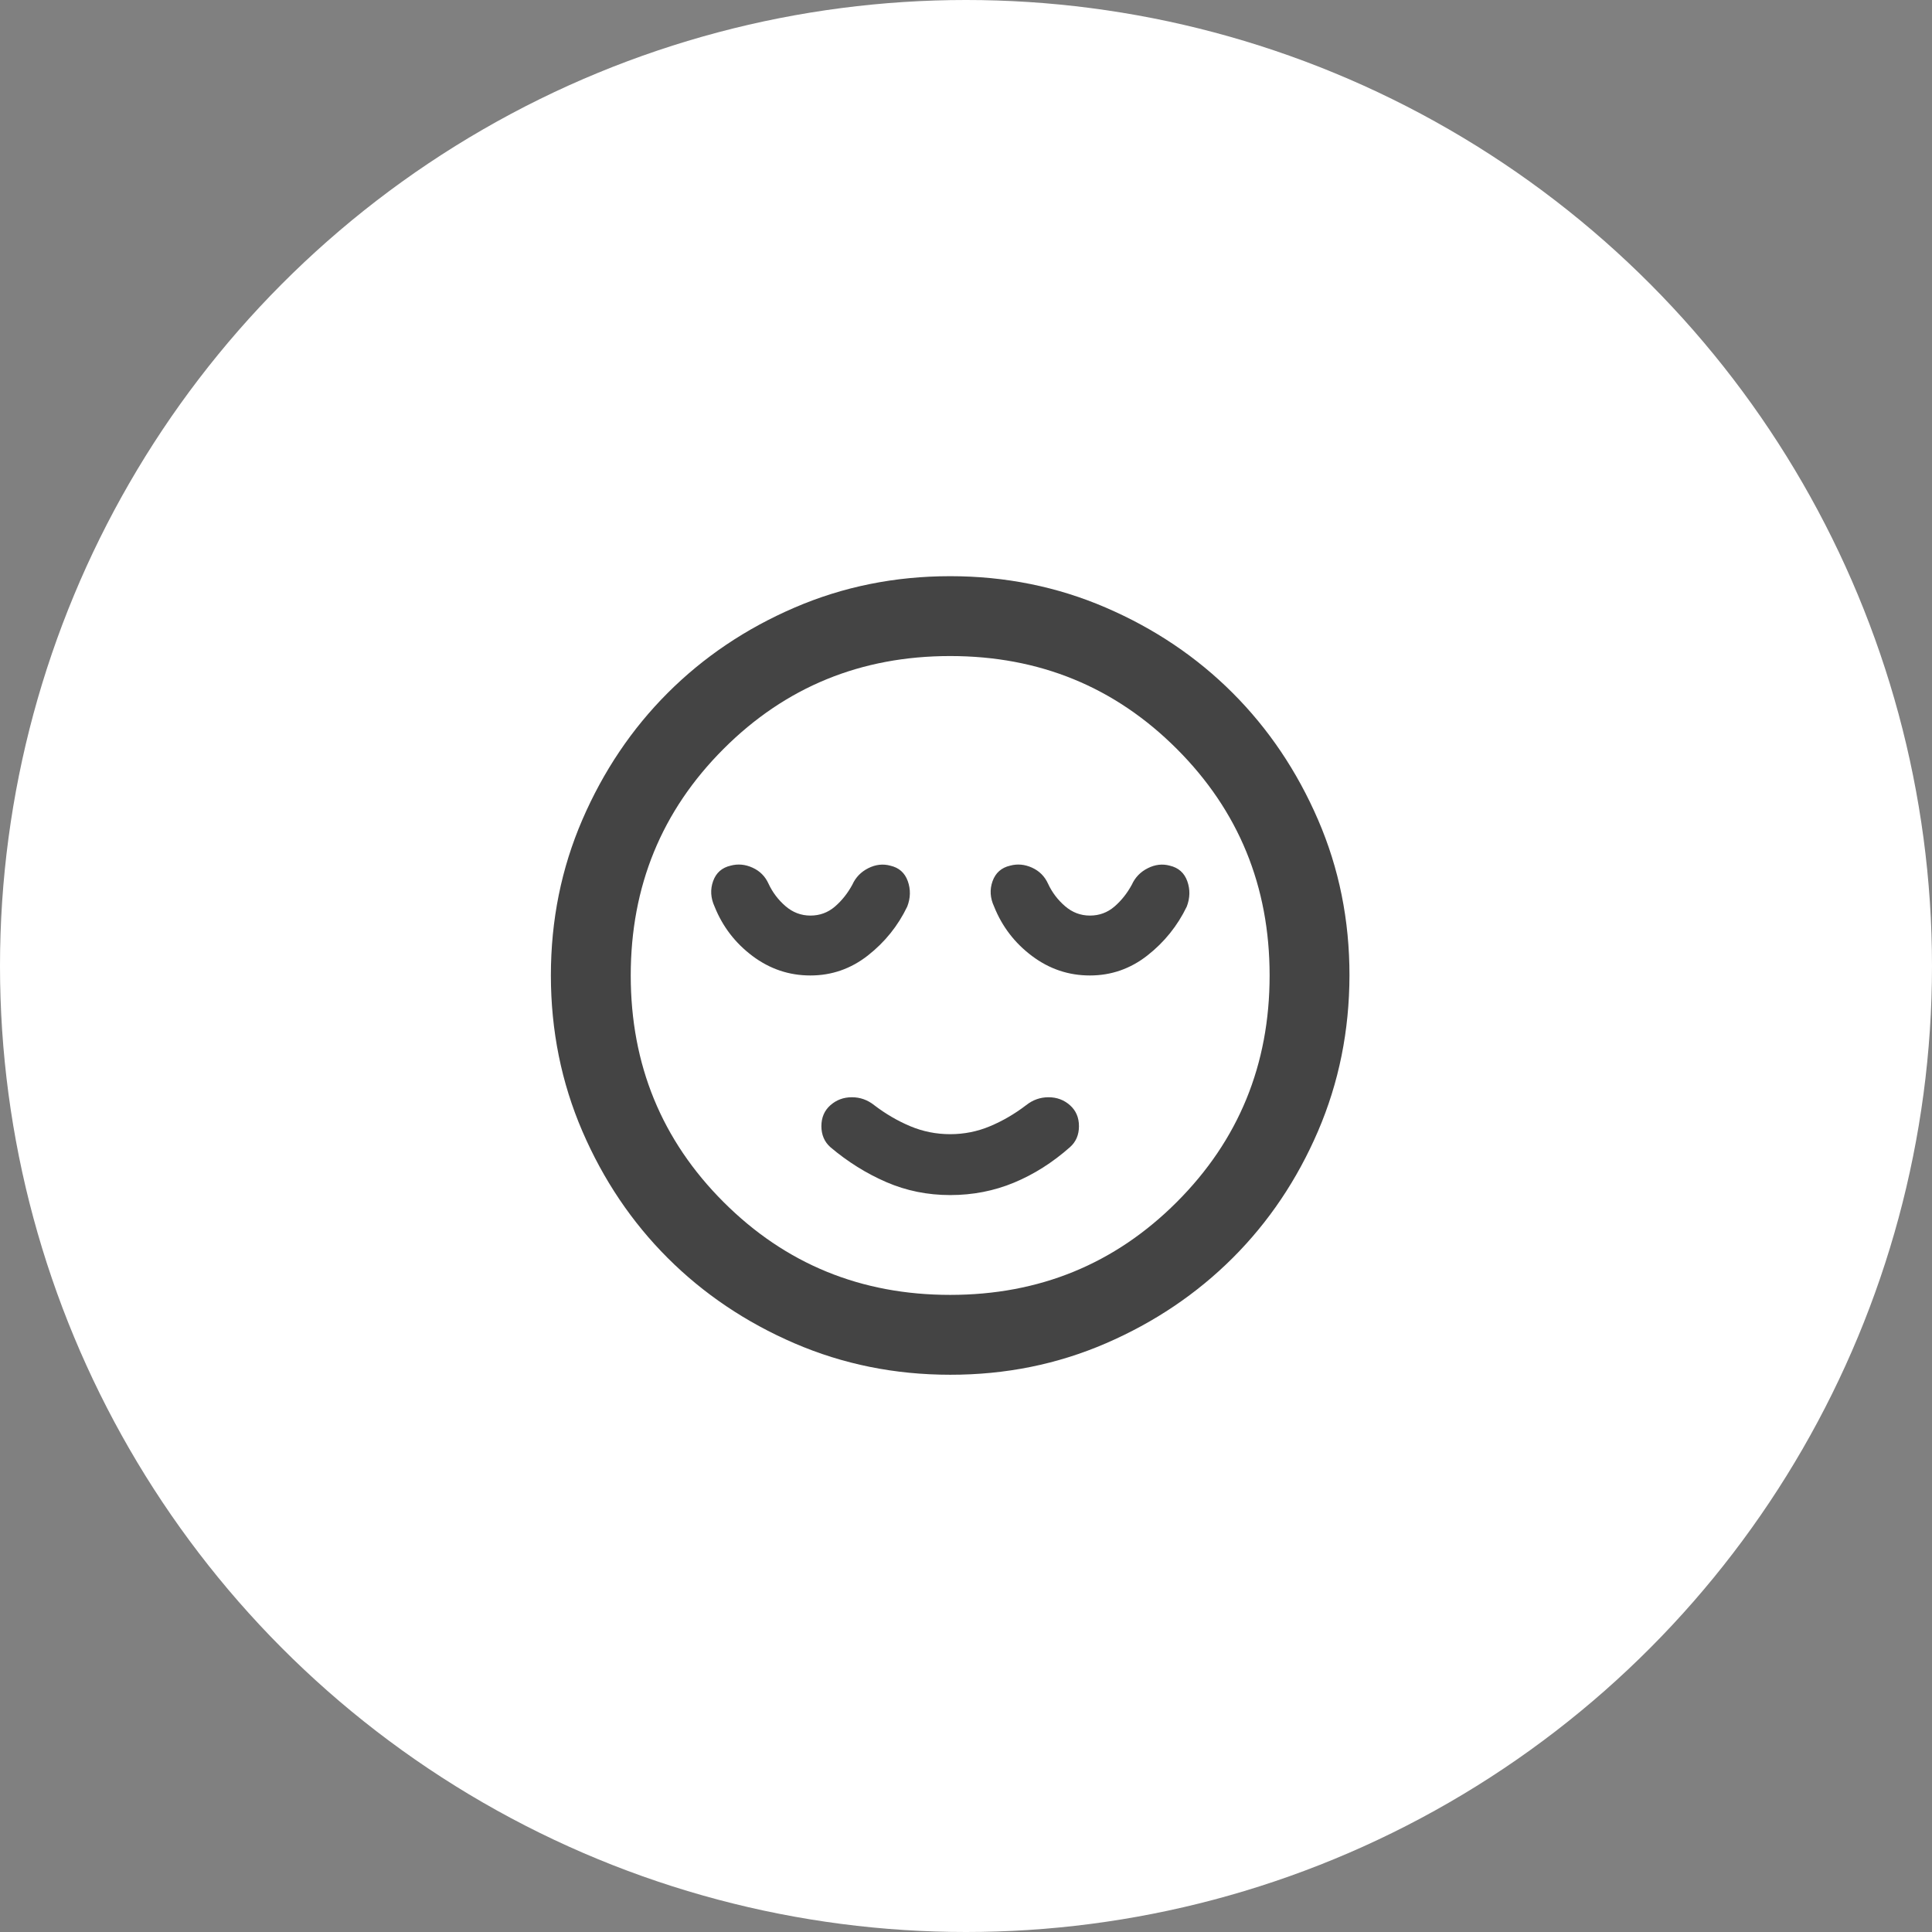 <?xml version="1.0" encoding="UTF-8"?> <svg xmlns="http://www.w3.org/2000/svg" width="60" height="60" viewBox="0 0 60 60" fill="none"><rect x="0" y="0" width="60" height="60" fill="#808080" stroke="none"/><circle cx="30" cy="30" r="30" fill="white"></circle><path d="M29.509 37.114C30.211 37.114 30.873 36.985 31.493 36.727C32.113 36.469 32.691 36.102 33.229 35.626C33.415 35.461 33.508 35.244 33.508 34.975C33.508 34.706 33.415 34.489 33.229 34.324C33.043 34.159 32.821 34.076 32.563 34.076C32.305 34.076 32.072 34.159 31.865 34.324C31.513 34.593 31.141 34.81 30.748 34.975C30.356 35.14 29.942 35.223 29.509 35.223C29.075 35.223 28.661 35.14 28.268 34.975C27.876 34.81 27.504 34.593 27.152 34.324C26.946 34.159 26.713 34.076 26.456 34.076C26.198 34.076 25.975 34.159 25.788 34.324C25.602 34.489 25.509 34.706 25.509 34.975C25.51 35.244 25.603 35.461 25.788 35.626C26.326 36.081 26.904 36.442 27.524 36.711C28.145 36.98 28.806 37.114 29.509 37.114ZM29.509 42.694C27.793 42.694 26.181 42.368 24.672 41.717C23.164 41.066 21.851 40.182 20.735 39.067C19.619 37.952 18.736 36.639 18.085 35.13C17.435 33.62 17.109 32.008 17.108 30.294C17.108 28.579 17.433 26.967 18.085 25.458C18.738 23.948 19.621 22.636 20.735 21.521C21.85 20.406 23.162 19.522 24.672 18.871C26.183 18.219 27.795 17.894 29.509 17.894C31.222 17.894 32.834 18.219 34.345 18.871C35.855 19.522 37.167 20.406 38.282 21.521C39.396 22.636 40.28 23.948 40.933 25.458C41.586 26.967 41.911 28.579 41.909 30.294C41.906 32.008 41.581 33.62 40.932 35.13C40.283 36.639 39.399 37.952 38.282 39.067C37.164 40.182 35.852 41.066 34.345 41.718C32.838 42.37 31.226 42.696 29.509 42.694ZM29.509 40.214C32.278 40.214 34.624 39.253 36.546 37.331C38.468 35.409 39.429 33.063 39.429 30.294C39.429 27.524 38.468 25.179 36.546 23.257C34.624 21.335 32.278 20.374 29.509 20.374C26.739 20.374 24.393 21.335 22.471 23.257C20.549 25.179 19.588 27.524 19.588 30.294C19.588 33.063 20.549 35.409 22.471 37.331C24.393 39.253 26.739 40.214 29.509 40.214ZM25.168 30.294C25.83 30.294 26.424 30.087 26.952 29.674C27.479 29.261 27.887 28.754 28.175 28.155C28.279 27.886 28.284 27.622 28.192 27.364C28.099 27.105 27.918 26.945 27.648 26.884C27.421 26.822 27.194 26.848 26.966 26.962C26.739 27.076 26.574 27.246 26.471 27.473C26.326 27.741 26.145 27.969 25.929 28.155C25.712 28.341 25.459 28.434 25.168 28.434C24.878 28.434 24.62 28.336 24.393 28.14C24.167 27.944 23.991 27.711 23.866 27.442C23.763 27.215 23.598 27.049 23.37 26.946C23.143 26.843 22.916 26.822 22.688 26.884C22.42 26.946 22.239 27.106 22.146 27.365C22.054 27.624 22.069 27.887 22.192 28.155C22.44 28.775 22.833 29.287 23.37 29.69C23.908 30.093 24.507 30.295 25.168 30.294ZM33.849 30.294C34.51 30.294 35.104 30.087 35.632 29.674C36.159 29.261 36.567 28.754 36.856 28.155C36.959 27.886 36.964 27.623 36.872 27.365C36.779 27.107 36.598 26.947 36.329 26.884C36.101 26.822 35.874 26.848 35.647 26.962C35.419 27.076 35.254 27.246 35.151 27.473C35.006 27.741 34.825 27.969 34.609 28.155C34.392 28.341 34.139 28.434 33.849 28.434C33.558 28.434 33.3 28.336 33.074 28.14C32.847 27.944 32.671 27.711 32.547 27.442C32.443 27.215 32.278 27.049 32.051 26.946C31.823 26.843 31.596 26.822 31.369 26.884C31.1 26.946 30.919 27.106 30.825 27.365C30.732 27.624 30.748 27.887 30.873 28.155C31.121 28.775 31.513 29.287 32.051 29.69C32.588 30.093 33.187 30.295 33.849 30.294Z" fill="#444444"></path></svg> 
